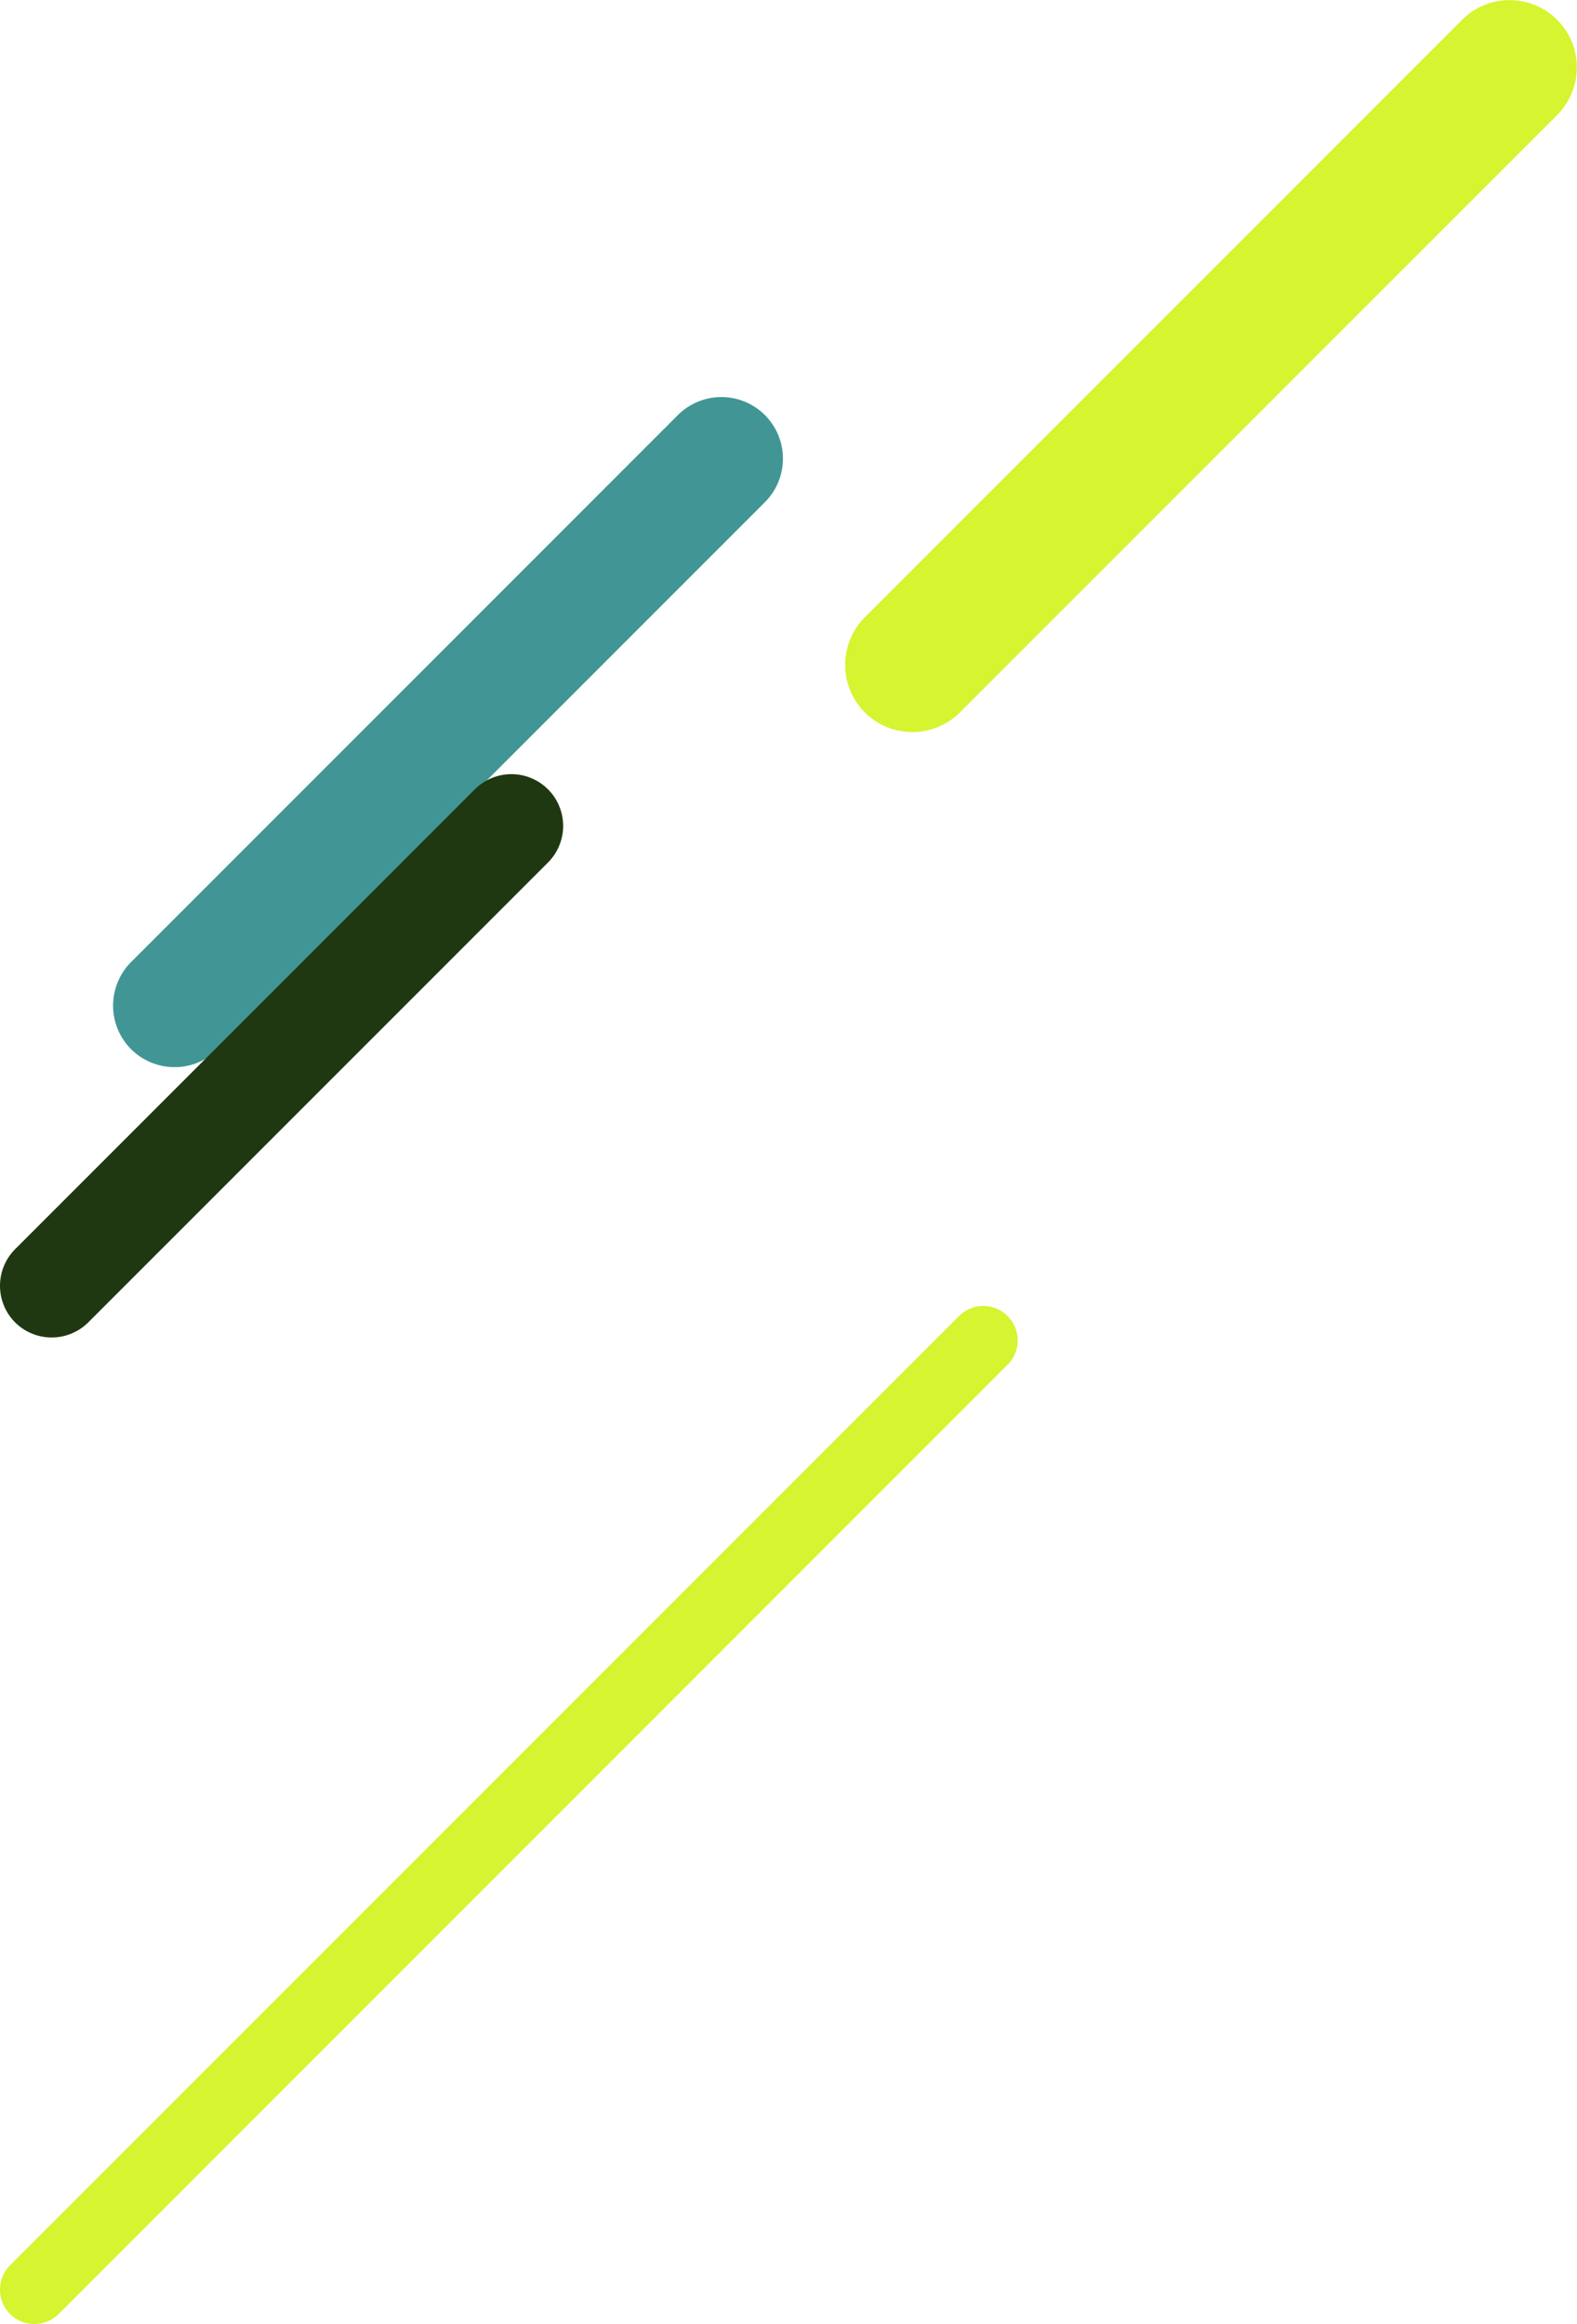 <svg xmlns="http://www.w3.org/2000/svg" width="507.591" height="747.788"><g data-name="グループ 3315"><path data-name="パス 8119" d="M42.182 337.588a19.866 19.866 0 010-28.022l176.059-176.059a19.814 19.814 0 0128.02 28.022L70.202 337.588a19.868 19.868 0 01-28.02 0" fill="#419695"/><path data-name="パス 8043" d="M278.359 229.234a21.7 21.7 0 010-30.609L470.67 6.314a21.643 21.643 0 0130.606 30.609L308.965 229.234a21.7 21.7 0 01-30.606 0" fill="#d6f42f"/><path data-name="パス 8125" d="M4.86 425.499a16.7 16.7 0 010-23.552l147.972-147.972a16.653 16.653 0 1123.55 23.552L28.409 425.499a16.7 16.7 0 01-23.55 0" fill="#203812"/><path data-name="パス 8124" d="M3.231 744.562a11.093 11.093 0 010-15.647l305.507-305.509a11.063 11.063 0 0115.643 15.647L18.876 744.562a11.1 11.1 0 01-15.647 0" fill="#d6f42f"/></g></svg>